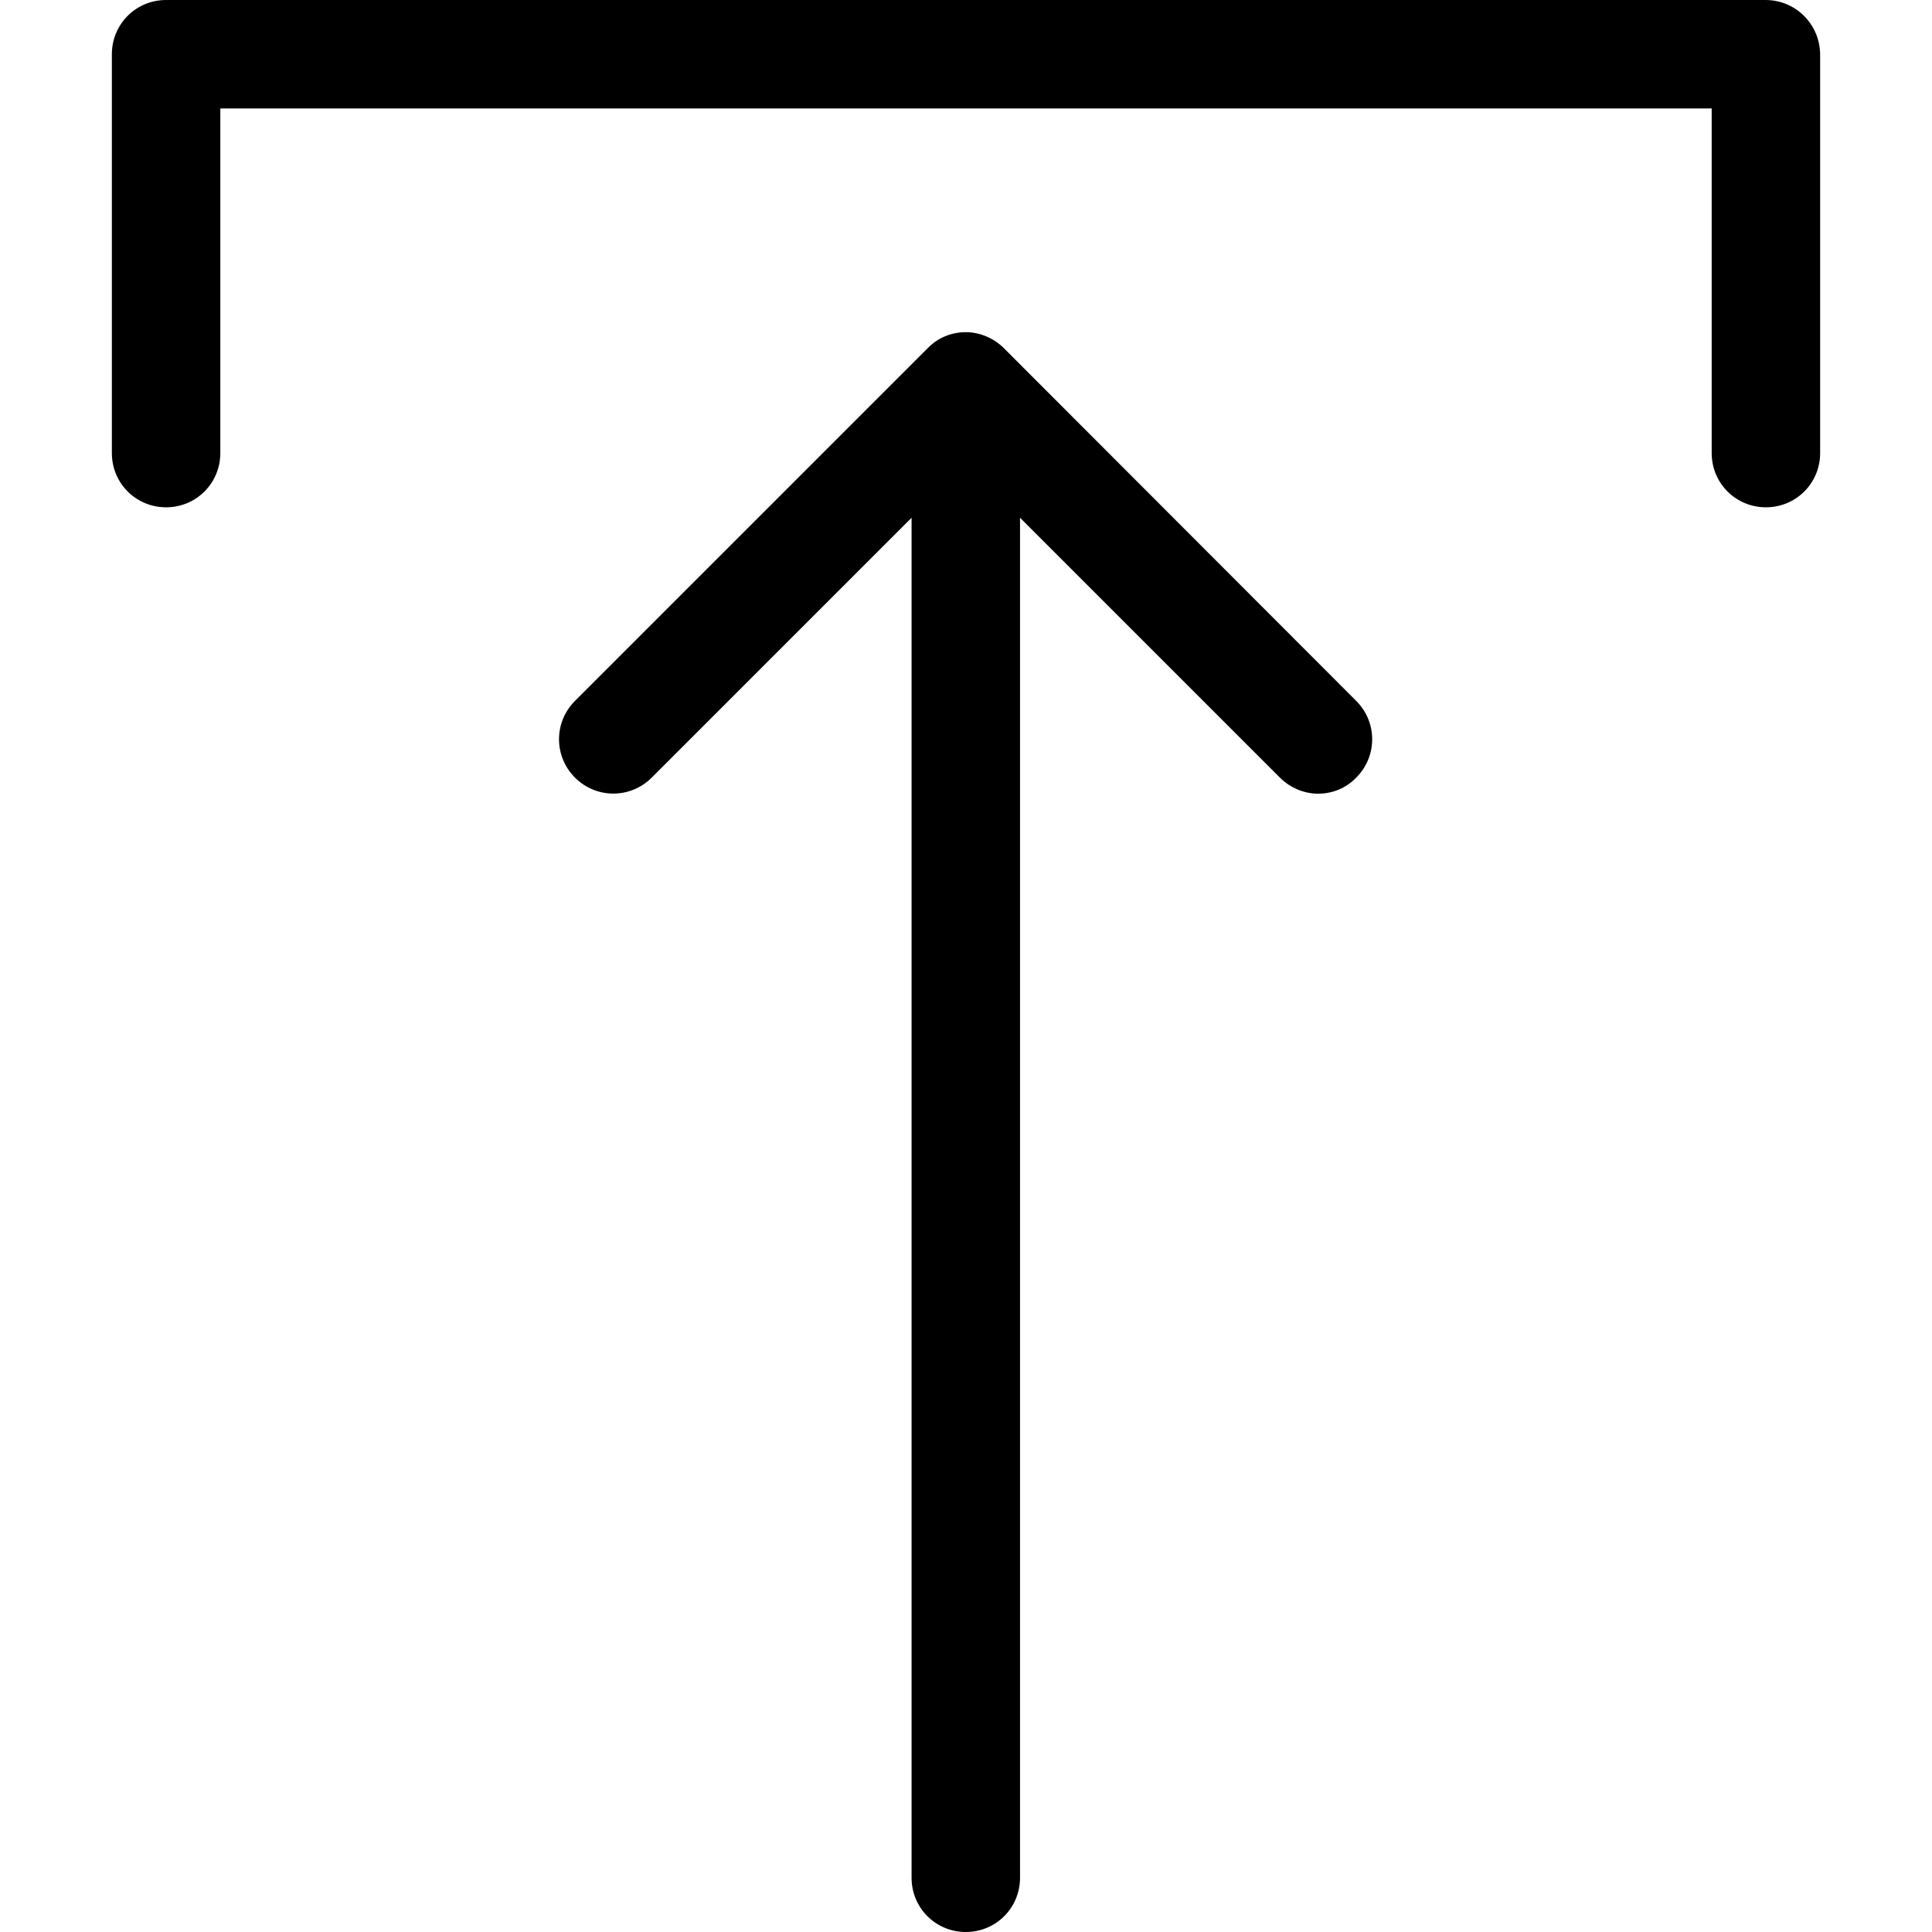 <?xml version="1.0" encoding="iso-8859-1"?>
<!-- Generator: Adobe Illustrator 19.1.0, SVG Export Plug-In . SVG Version: 6.00 Build 0)  -->
<svg version="1.1" id="Capa_1" xmlns="http://www.w3.org/2000/svg" xmlns:xlink="http://www.w3.org/1999/xlink" x="0px" y="0px"
	 viewBox="0 0 481 481" style="enable-background:new 0 0 481 481;" xml:space="preserve">
<g>
	<g>
		<path d="M249.95,86.7c-2.5-2.5-6-4-9.5-4c-3.6,0-7,1.4-9.5,4l-87.8,87.8c-5.3,5.3-5.3,13.8,0,19.1s13.8,5.3,19.1,0l64.7-64.7
			v338.6c0,7.5,6,13.5,13.5,13.5s13.5-6,13.5-13.5V128.9l64.7,64.7c2.6,2.6,6.1,4,9.5,4c3.5,0,6.9-1.3,9.5-4
			c5.3-5.3,5.3-13.8,0-19.1L249.95,86.7z"/>
		<path d="M439.55,0H41.35c-7.5,0-13.5,6-13.5,13.5v99.3c0,7.5,6,13.5,13.5,13.5s13.5-6,13.5-13.5V27h371.3v85.8
			c0,7.5,6,13.5,13.5,13.5s13.5-6,13.5-13.5V13.5C453.05,6,447.05,0,439.55,0z"/>
	</g>
</g>
<g>
</g>
<g>
</g>
<g>
</g>
<g>
</g>
<g>
</g>
<g>
</g>
<g>
</g>
<g>
</g>
<g>
</g>
<g>
</g>
<g>
</g>
<g>
</g>
<g>
</g>
<g>
</g>
<g>
</g>
</svg>
